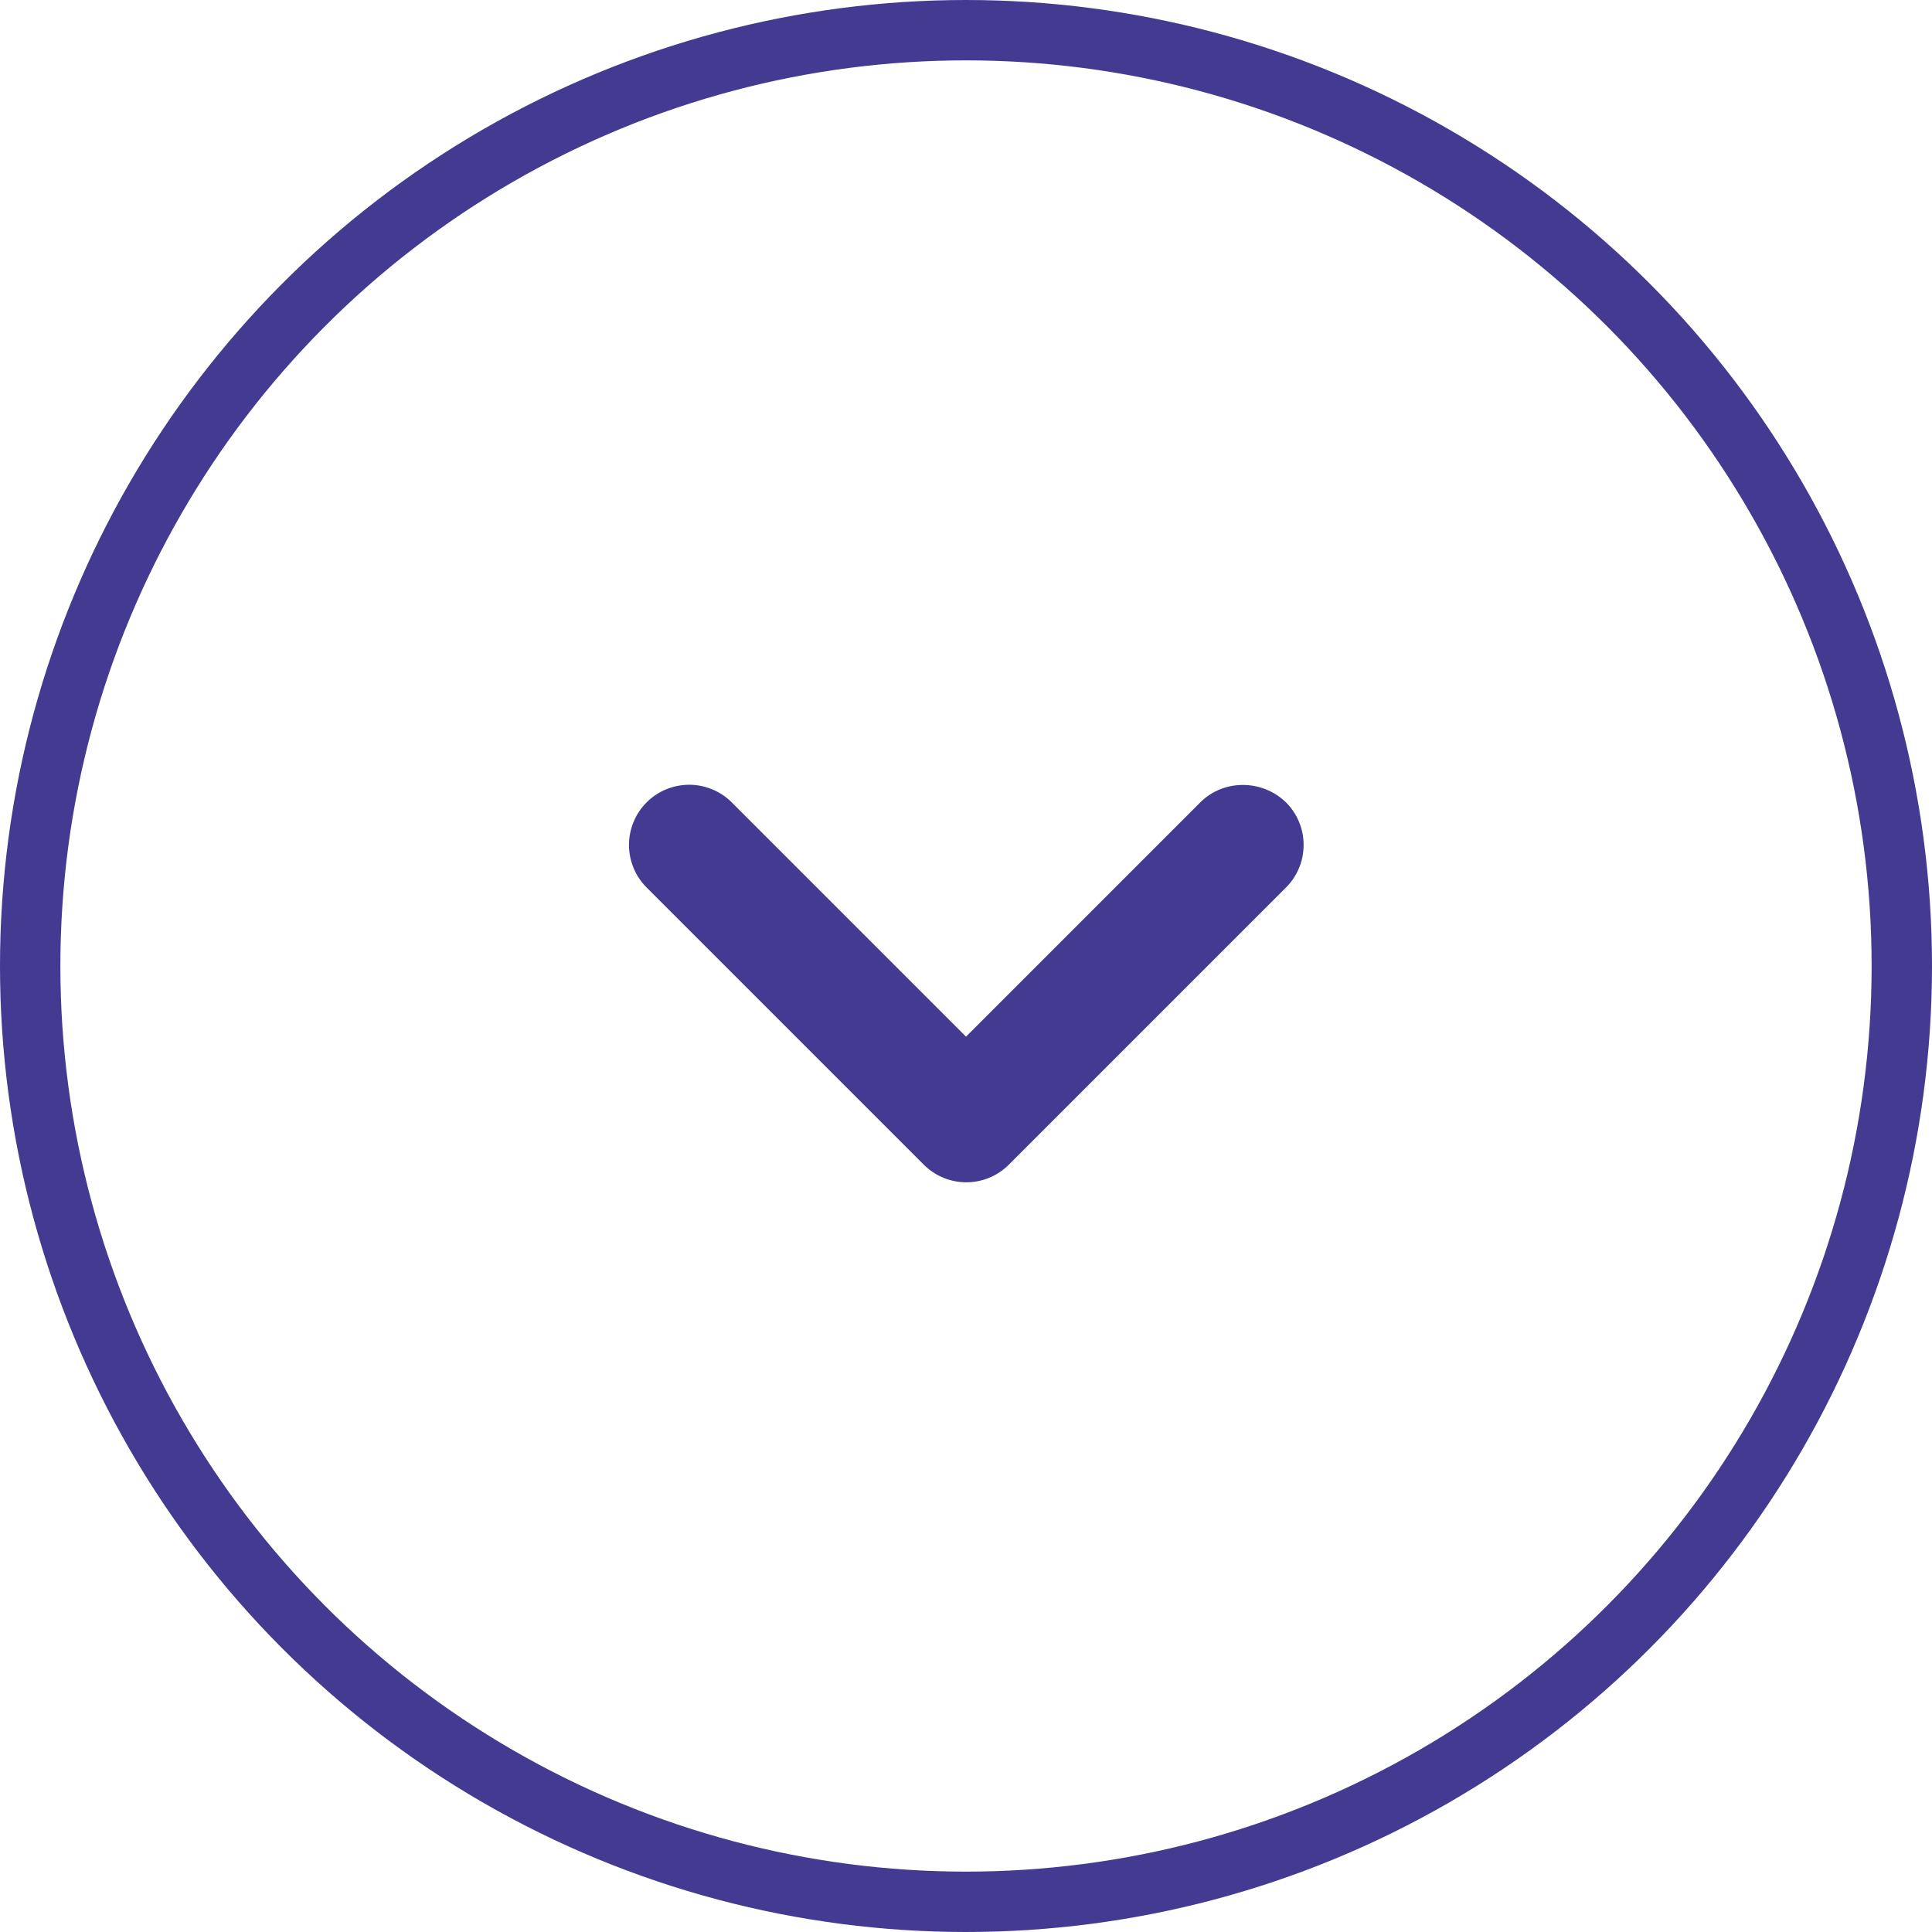 <svg width="32" height="32" viewBox="0 0 32 32" fill="none" xmlns="http://www.w3.org/2000/svg">
<path d="M19.88 13.29L16 17.17L12.12 13.29C12.027 13.197 11.918 13.124 11.796 13.074C11.676 13.024 11.546 12.998 11.415 12.998C11.284 12.998 11.154 13.024 11.033 13.074C10.912 13.124 10.803 13.197 10.71 13.29C10.617 13.383 10.544 13.492 10.494 13.613C10.444 13.734 10.418 13.864 10.418 13.995C10.418 14.126 10.444 14.255 10.494 14.377C10.544 14.498 10.617 14.607 10.71 14.7L15.3 19.29C15.69 19.68 16.32 19.68 16.71 19.29L21.3 14.7C21.393 14.607 21.466 14.498 21.516 14.377C21.567 14.256 21.592 14.126 21.592 13.995C21.592 13.864 21.567 13.734 21.516 13.613C21.466 13.492 21.393 13.383 21.3 13.29C20.91 12.91 20.27 12.9 19.88 13.29Z" fill="#433A92"/>
<circle cx="16" cy="16" r="15.5" stroke="#433A92"/>
</svg>
